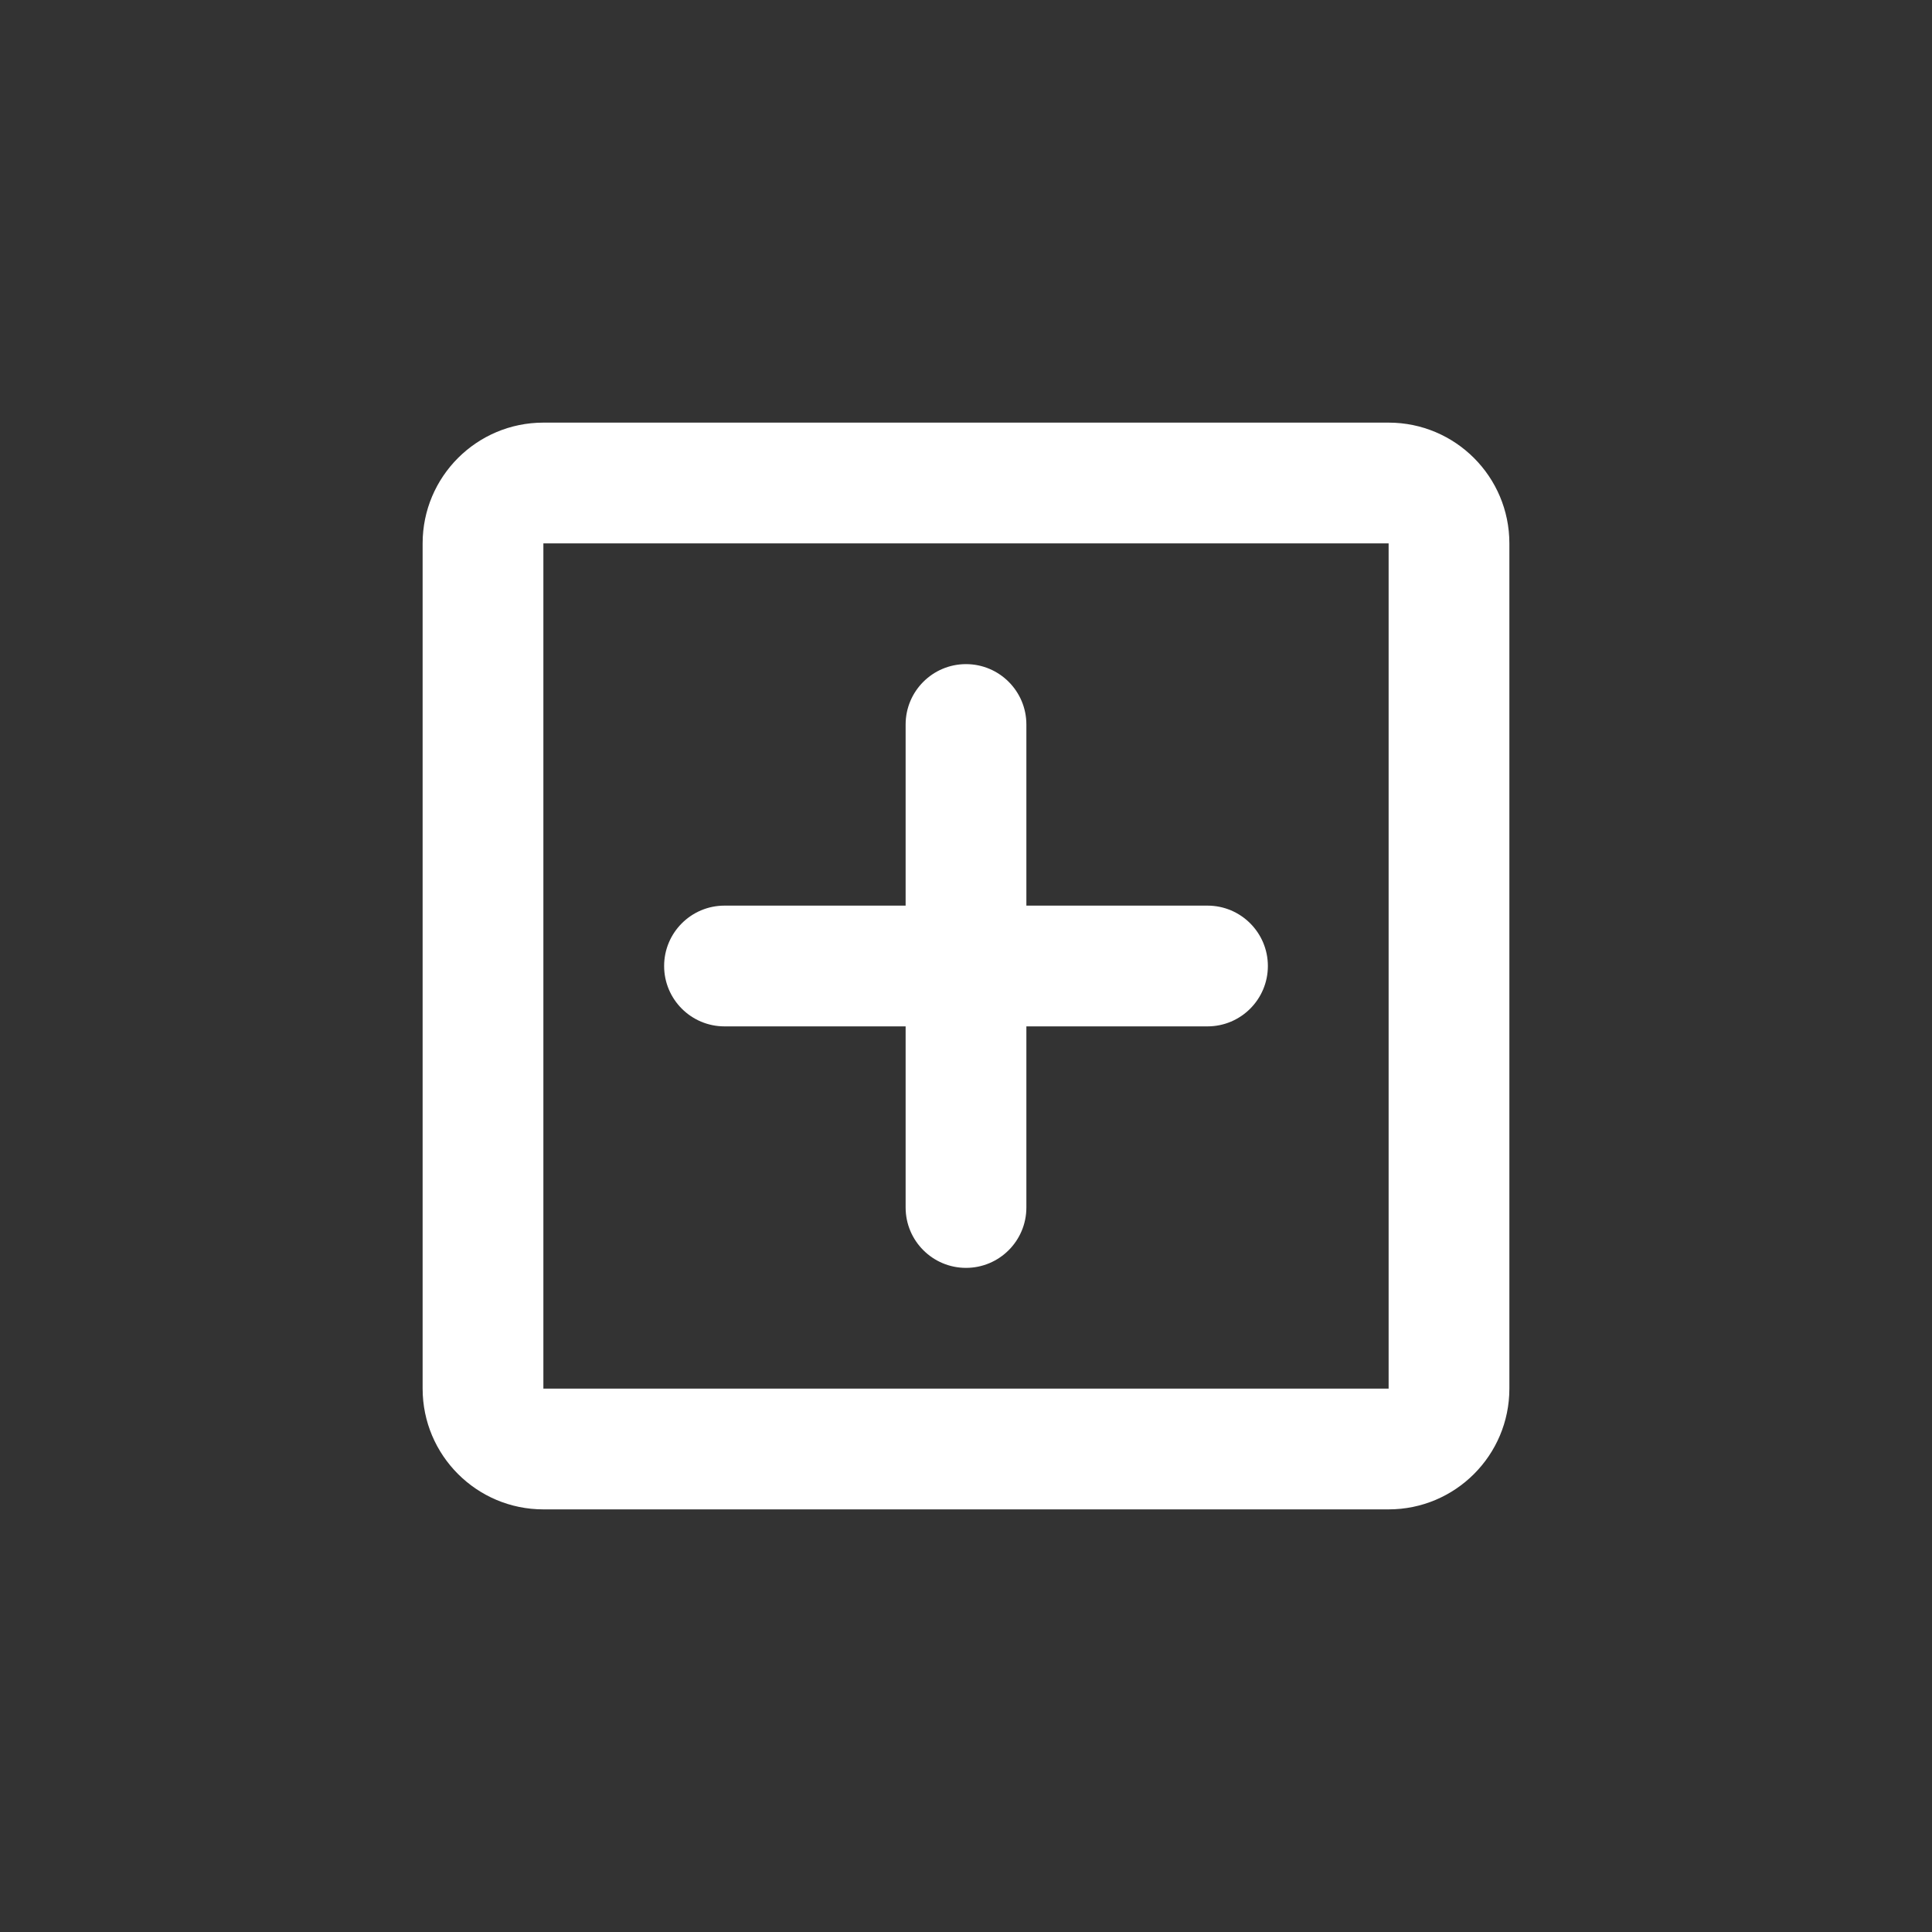 <svg width="512" height="512" viewBox="0 0 512 512" fill="none" xmlns="http://www.w3.org/2000/svg">
<rect x="0" y="0" width="512" height="512" fill="#333333" stroke="none"/>
<path d="M112 144V368C112 385.664 126.336 400 144 400H368C385.664 400 400 385.664 400 368V144C400 126.336 385.664 112 368 112H144C126.336 112 112 126.336 112 144ZM368 368H144V144H368V368ZM192 272H240V320C240 328.832 247.168 336 256 336C264.832 336 272 328.832 272 320V272H320C328.832 272 336 264.832 336 256C336 247.168 328.832 240 320 240H272V192C272 183.168 264.832 176 256 176C247.168 176 240 183.168 240 192V240H192C183.168 240 176 247.168 176 256C176 264.832 183.168 272 192 272Z" fill="white"/>
</svg>
